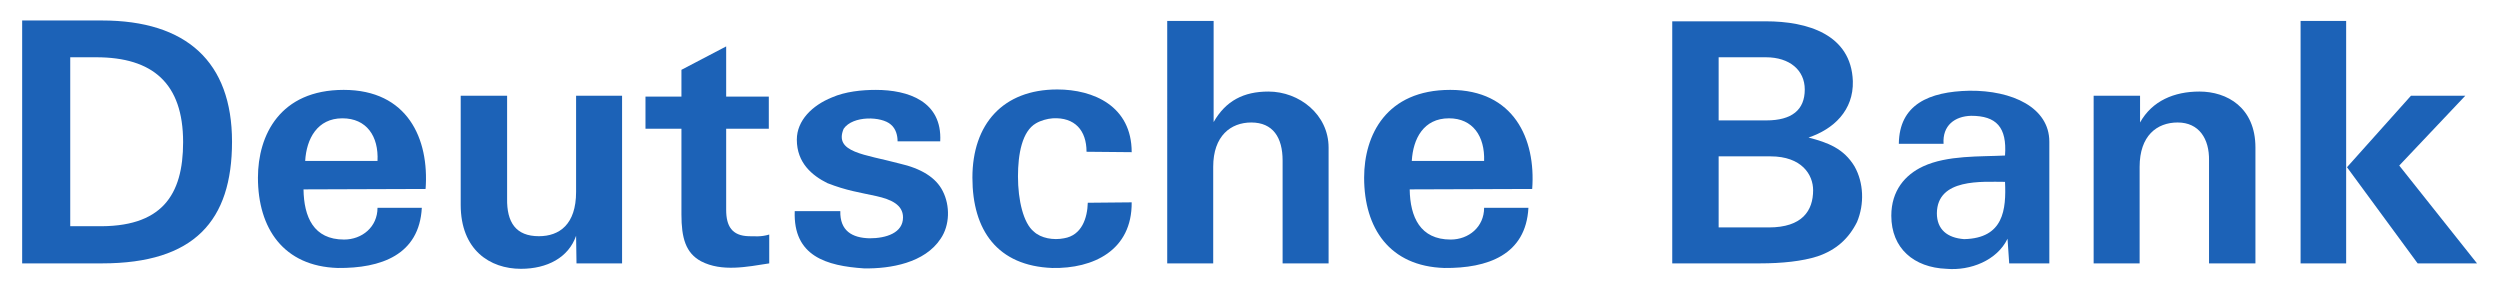<svg version="1.2"
	xmlns="http://www.w3.org/2000/svg" viewBox="0 0 598 70" width="598" height="70">
	<title>deutsche-svg</title>
	<style>
		.s0 { fill: #1c62b7 } 
	</style>
	<g id="layer1">
		<g id="g2901">
			<path id="path2677" fill-rule="evenodd" class="s0" d="m24.4 63h-19.1v-58.1h19.1c20.2 0 31.1 9.9 31.1 29 0 18.9-9 29.1-31.1 29.1zm-1.4-49.3h-6.2v40.4h6.1c15.8 0.4 20.9-7.4 20.9-20.1 0-14.1-7.3-20.3-20.8-20.3z"/>
			<path id="path2679" fill-rule="evenodd" class="s0" d="m101.8 45.2l-29.2 0.1c0.1 6.6 2.4 12 9.7 12 4.3 0 8-3 8-7.6h10.6c-0.6 11.3-9.8 14.5-20.1 14.4-13-0.4-19.1-9.5-19.1-21.6 0-10.2 5.3-21 20.5-21 15.3 0 20.5 11.7 19.6 23.7zm-11.5-6.7c0.3-5.9-2.6-10.2-8.4-10.2-6 0-8.6 4.9-8.9 10.2z"/>
			<path id="path2681" class="s0" d="m148.8 63h-10.9l-0.1-6.6c-1.8 5.2-6.9 7.9-13.2 7.9-7.4 0-14.4-4.5-14.4-15.3v-26.1h11.1v24.6c-0.1 5.7 2.1 9 7.6 9 4.9 0 8.9-2.8 8.9-10.6v-23h11z"/>
			<path id="path2683" class="s0" d="m163 23.1v-6.4l10.7-5.6v12h10.2v7.7h-10.2v19.4c0 3.9 1.4 6.2 5.4 6.3 1.5 0 2.9 0.2 4.9-0.4v6.9c-5.2 0.8-11.3 2.1-16.3-0.5-3.7-2-4.7-5.6-4.7-11.2v-20.5h-8.6v-7.7z"/>
			<path id="path2685" class="s0" d="m225.5 45.7c1.8 3.5 1.7 8.2-0.5 11.4-3.8 5.8-12 7.2-18.3 7.1-9-0.6-17-2.9-16.6-13.7h10.9c-0.1 4.7 2.8 6.4 7 6.5 4 0 8-1.3 8-5 0-3-2.8-4.3-6.4-5.1-4.1-0.9-7.1-1.3-11.7-3.1-3.6-1.8-7.3-4.8-7.3-10.4 0-4.6 3.7-8.2 8.4-10.1 3.2-1.4 7.1-1.8 10.5-1.8 7.7 0 15.9 2.7 15.4 12.3h-10.2c0-1.4-0.4-3-1.6-4-2.2-2-9.1-2.2-11.3 1-2.4 5.7 5.1 6.1 13.3 8.3 5.3 1.2 8.8 3.4 10.4 6.6z"/>
			<path id="path2687" class="s0" d="m252.9 21.4c8.7 0 17.8 4 17.8 15l-10.8-0.1c0-5.1-2.8-8.3-8.1-8-1.3 0.1-2.8 0.5-4 1.2-3.3 1.9-4.3 7.3-4.3 12.7 0 5.7 1.3 11.2 3.8 13.2 1.7 1.6 4.7 2.1 7.2 1.6 4.3-0.7 5.6-4.9 5.7-8.5l10.5-0.1c0.1 11.5-9.2 15.9-19 15.7-13.1-0.5-19.1-9-19.1-21.6 0-12.8 7.3-21.1 20.3-21.1z"/>
			<path id="path2689" class="s0" d="m279.2 5h11.1v24.2c2.9-5.1 7.2-7.3 13.1-7.3 7.4 0 14.4 5.5 14.4 13.4v27.7h-11v-24.6c0-5.5-2.3-9.1-7.5-9.1-4.9 0-9.1 3.2-9.1 10.6v23.1h-11z"/>
			<path id="path2691" fill-rule="evenodd" class="s0" d="m366.5 45.2l-29.3 0.1c0.1 6.6 2.5 12 9.8 12 4.3 0 8-3 8-7.6h10.6c-0.6 11.3-9.8 14.5-20.1 14.4-13.1-0.4-19.2-9.5-19.2-21.6 0-10.2 5.3-21 20.6-21 15.2 0 20.5 11.7 19.6 23.7zm-11.5-6.7c0.2-5.9-2.7-10.2-8.4-10.2-6.1 0-8.6 4.9-8.9 10.2z"/>
			<path id="path2693" fill-rule="evenodd" class="s0" d="m434.8 61.3c-3.7 1.2-8.6 1.7-13.8 1.7h-21v-57.9h22.4c9.9 0 20.4 3.1 20.8 14.3 0.2 7-4.6 11.5-10.6 13.5 4.6 1.2 8.4 2.6 11 6.9 2.2 3.9 2.4 9 0.6 13.3-2 4-5 6.7-9.4 8.2zm-12.4-47.6h-11.3v15.1h11.4c6.1 0 9.2-2.5 9.2-7.4 0-4.6-3.6-7.7-9.3-7.7zm1.1 23.7h-12.4v17h12c8 0 10.6-4 10.6-8.9 0-3.7-2.7-8.1-10.2-8.1z"/>
			<path id="path2695" fill-rule="evenodd" class="s0" d="m490.2 63h-9.6l-0.4-5.9c-2.5 5.2-8.9 7.7-14.6 7.2-7.8-0.3-13.2-4.9-13.2-12.7 0-6 3.3-9.8 7.6-11.8 5.8-2.7 13.7-2.3 19.6-2.6 0.5-6.8-2.1-9.5-8.1-9.5-3.9 0.1-6.9 2.3-6.6 6.7h-10.7c0.1-9.4 7.2-12.5 16.9-12.7 10.2-0.1 19.1 4 19.1 12.2 0 9.8 0 19.3 0 29.1zm-10.6-19.5c-5.5 0-16.2-0.9-16.3 7.5 0 3.9 2.5 5.9 6.5 6.2 9.5-0.2 10.1-7.1 9.8-13.7z"/>
			<path id="path2697" class="s0" d="m500.8 22.9h11.1v6.4c2.9-5.2 8.2-7.4 14.2-7.4 6.6 0 13.4 3.8 13.4 13.4v27.7h-11.1v-24.6c0.1-5.2-2.4-9.1-7.5-9.1-5 0-9.1 3.2-9.1 10.6v23.1h-11z"/>
			<path id="path2699" class="s0" d="m578.3 63l-16.9-23 15.3-17.1h13l-15.8 16.7 18.6 23.4zm-28-58h10.9v58h-10.9z"/>
		</g>
	</g>
</svg>